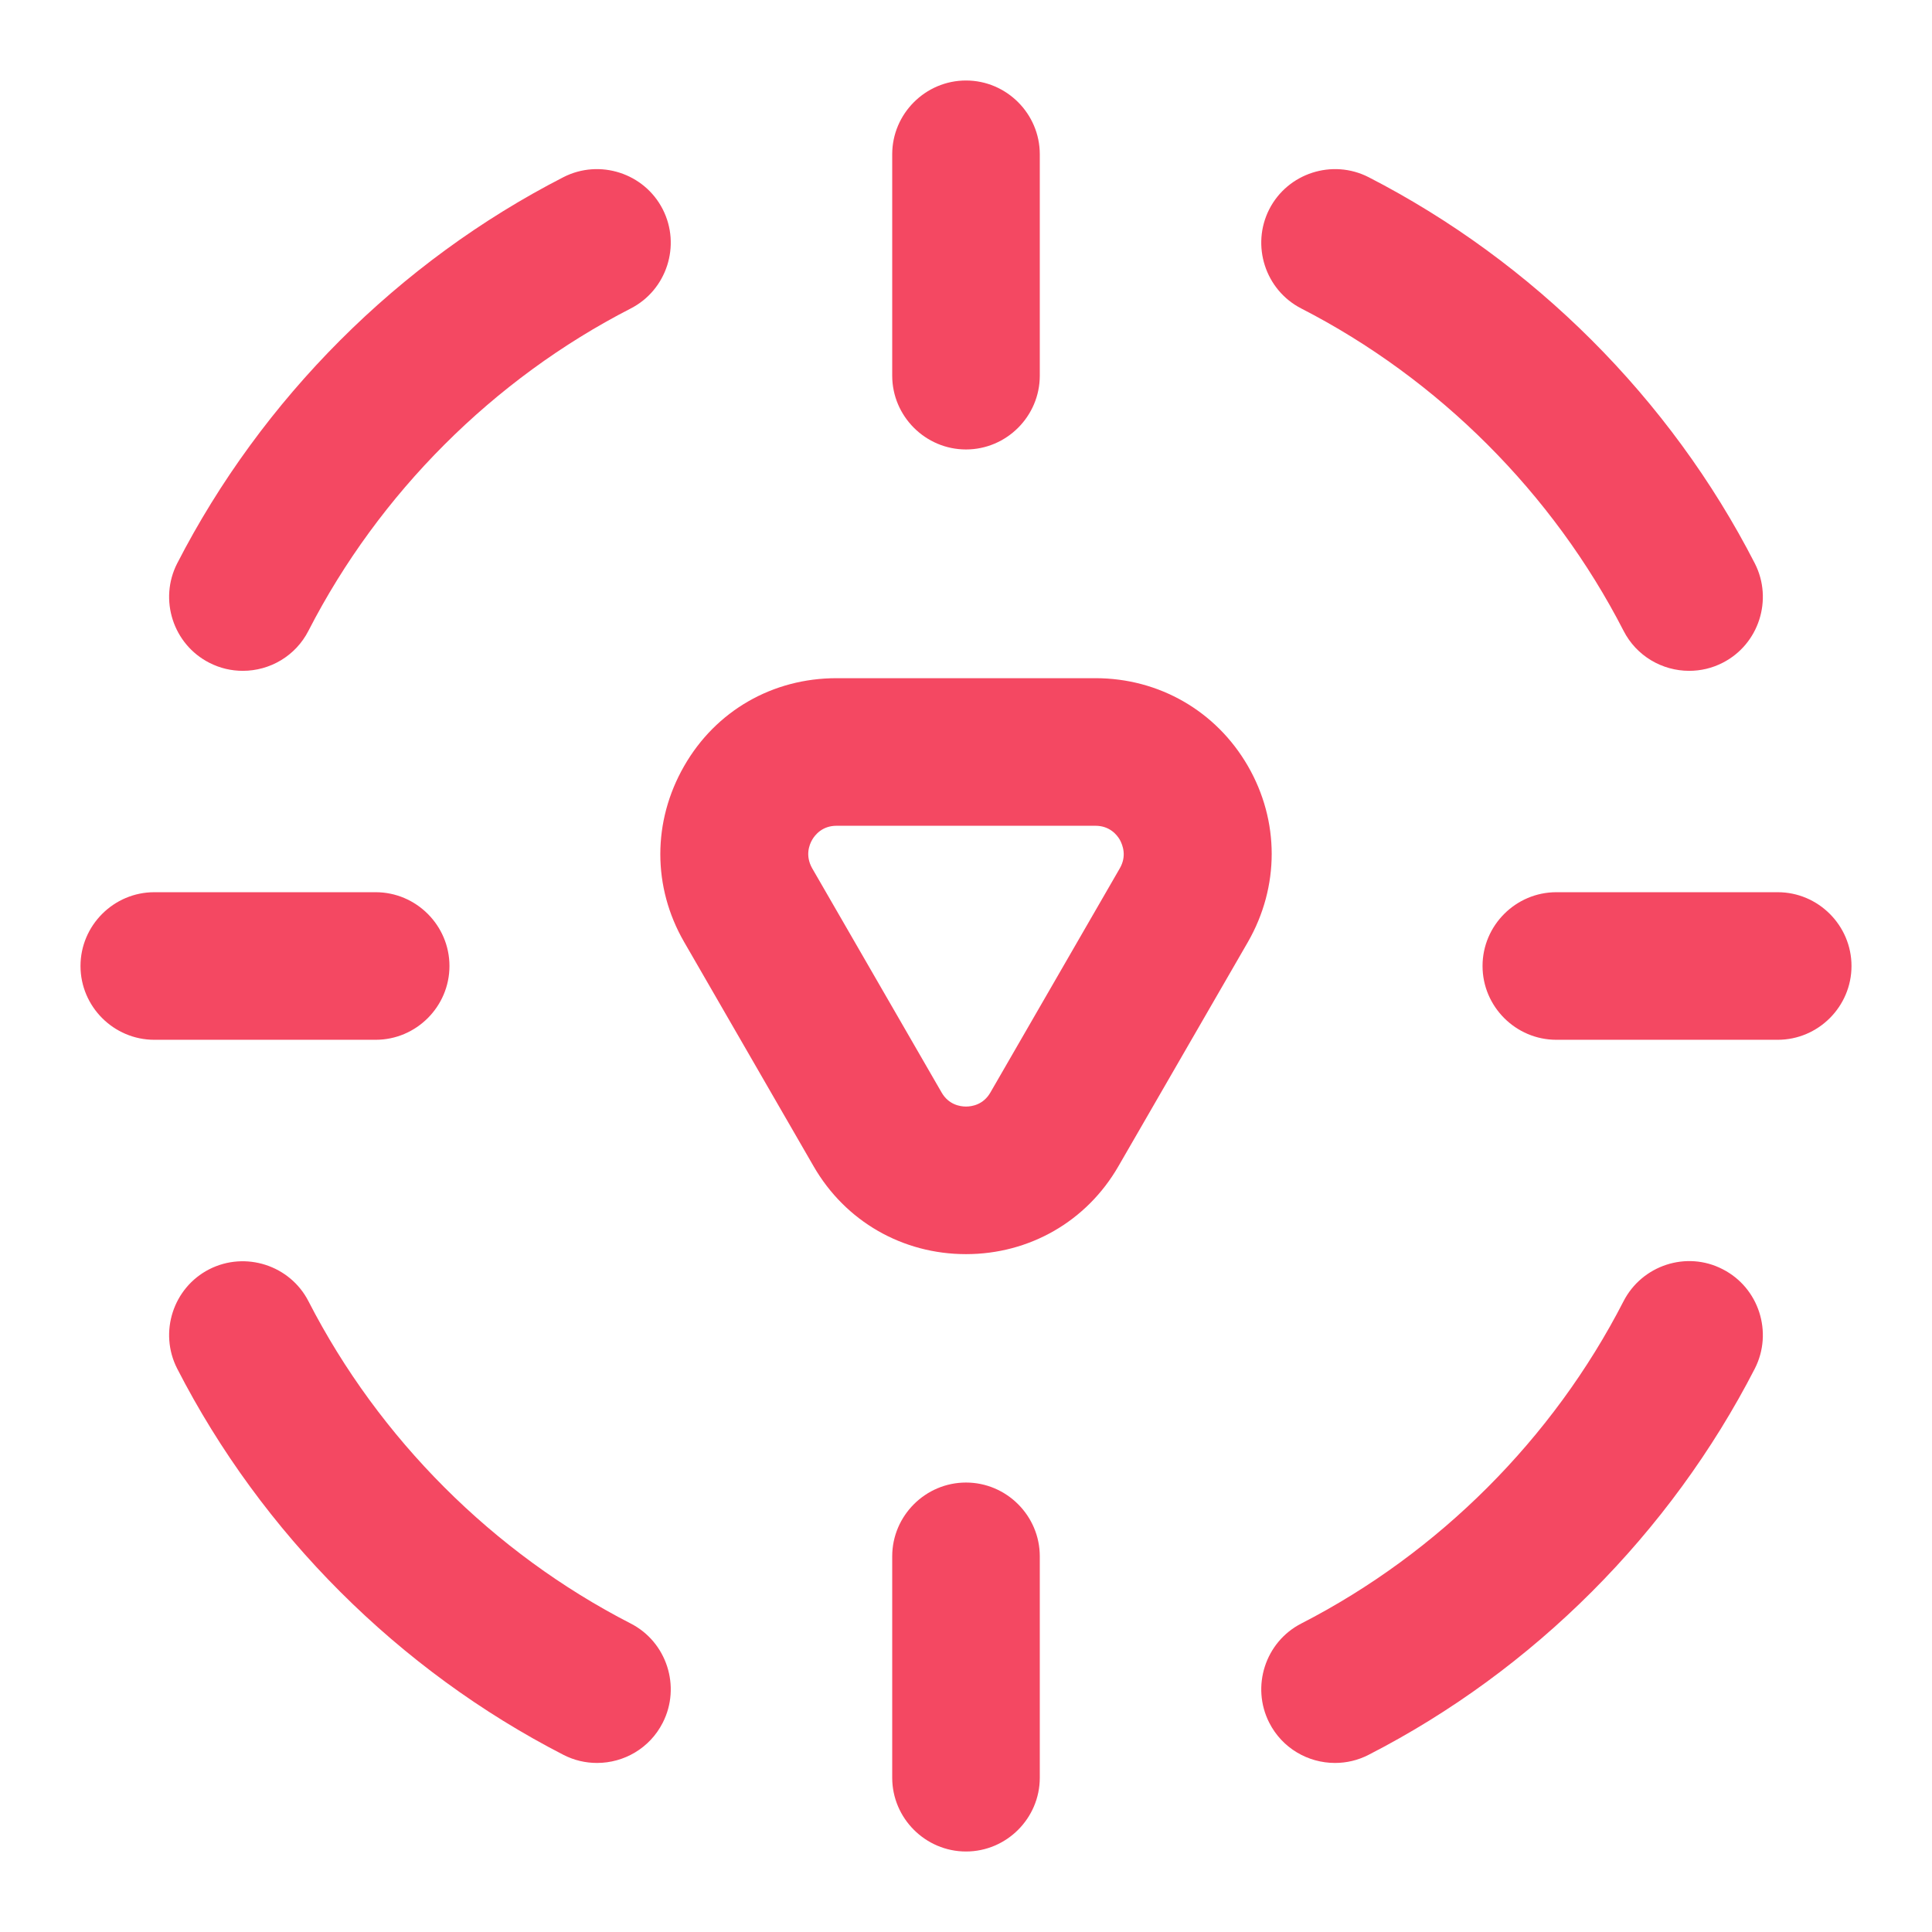 <svg width="36" height="36" viewBox="0 0 36 36" fill="none" xmlns="http://www.w3.org/2000/svg">
<path d="M18 23.369C16.817 23.369 15.752 22.758 15.161 21.733L12.748 17.553C12.156 16.529 12.156 15.305 12.748 14.274C13.339 13.242 14.398 12.637 15.587 12.637H20.413C21.596 12.637 22.661 13.249 23.253 14.274C23.844 15.298 23.844 16.522 23.253 17.553L20.839 21.733C20.248 22.758 19.183 23.369 18 23.369ZM15.587 15.387C15.326 15.387 15.188 15.553 15.133 15.649C15.078 15.745 15.002 15.944 15.133 16.178L17.546 20.358C17.677 20.585 17.89 20.619 18 20.619C18.11 20.619 18.323 20.585 18.454 20.358L20.867 16.178C20.997 15.951 20.922 15.752 20.867 15.649C20.812 15.553 20.674 15.387 20.413 15.387H15.587Z" fill="#F44862"/>
<path d="M11.125 32.85C10.912 32.85 10.699 32.802 10.499 32.699C7.433 31.124 4.876 28.574 3.301 25.501C2.957 24.827 3.226 23.995 3.899 23.651C4.573 23.308 5.405 23.576 5.749 24.249C7.062 26.807 9.193 28.938 11.751 30.251C12.424 30.595 12.693 31.427 12.349 32.101C12.108 32.575 11.627 32.85 11.125 32.85Z" fill="#F44862"/>
<path d="M4.525 12.5C4.312 12.5 4.099 12.452 3.899 12.349C3.226 12.005 2.957 11.173 3.301 10.499C4.876 7.433 7.426 4.876 10.499 3.301C11.173 2.957 12.005 3.226 12.349 3.899C12.693 4.573 12.424 5.405 11.751 5.749C9.193 7.062 7.062 9.193 5.749 11.751C5.508 12.225 5.027 12.5 4.525 12.5Z" fill="#F44862"/>
<path d="M31.475 12.5C30.973 12.5 30.492 12.225 30.251 11.751C28.938 9.193 26.807 7.062 24.249 5.749C23.576 5.405 23.308 4.573 23.651 3.899C23.995 3.226 24.827 2.957 25.501 3.301C28.567 4.876 31.124 7.426 32.699 10.499C33.042 11.173 32.774 12.005 32.101 12.349C31.901 12.452 31.688 12.5 31.475 12.5Z" fill="#F44862"/>
<path d="M24.875 32.85C24.373 32.85 23.892 32.575 23.651 32.101C23.308 31.427 23.576 30.595 24.249 30.251C26.807 28.938 28.938 26.807 30.251 24.249C30.595 23.576 31.427 23.301 32.101 23.651C32.774 23.995 33.042 24.827 32.699 25.501C31.124 28.567 28.574 31.124 25.501 32.699C25.301 32.802 25.088 32.85 24.875 32.85Z" fill="#F44862"/>
<path d="M18 8.375C17.244 8.375 16.625 7.756 16.625 7V2.875C16.625 2.119 17.244 1.5 18 1.5C18.756 1.5 19.375 2.119 19.375 2.875V7C19.375 7.756 18.756 8.375 18 8.375Z" fill="#F44862"/>
<path d="M18 34.5C17.244 34.5 16.625 33.881 16.625 33.125V29C16.625 28.244 17.244 27.625 18 27.625C18.756 27.625 19.375 28.244 19.375 29V33.125C19.375 33.881 18.756 34.5 18 34.5Z" fill="#F44862"/>
<path d="M33.125 19.375H29C28.244 19.375 27.625 18.756 27.625 18C27.625 17.244 28.244 16.625 29 16.625H33.125C33.881 16.625 34.5 17.244 34.5 18C34.5 18.756 33.881 19.375 33.125 19.375Z" fill="#F44862"/>
<path d="M7 19.375H2.875C2.119 19.375 1.5 18.756 1.5 18C1.5 17.244 2.119 16.625 2.875 16.625H7C7.756 16.625 8.375 17.244 8.375 18C8.375 18.756 7.756 19.375 7 19.375Z" fill="#F44862"/>
</svg>
